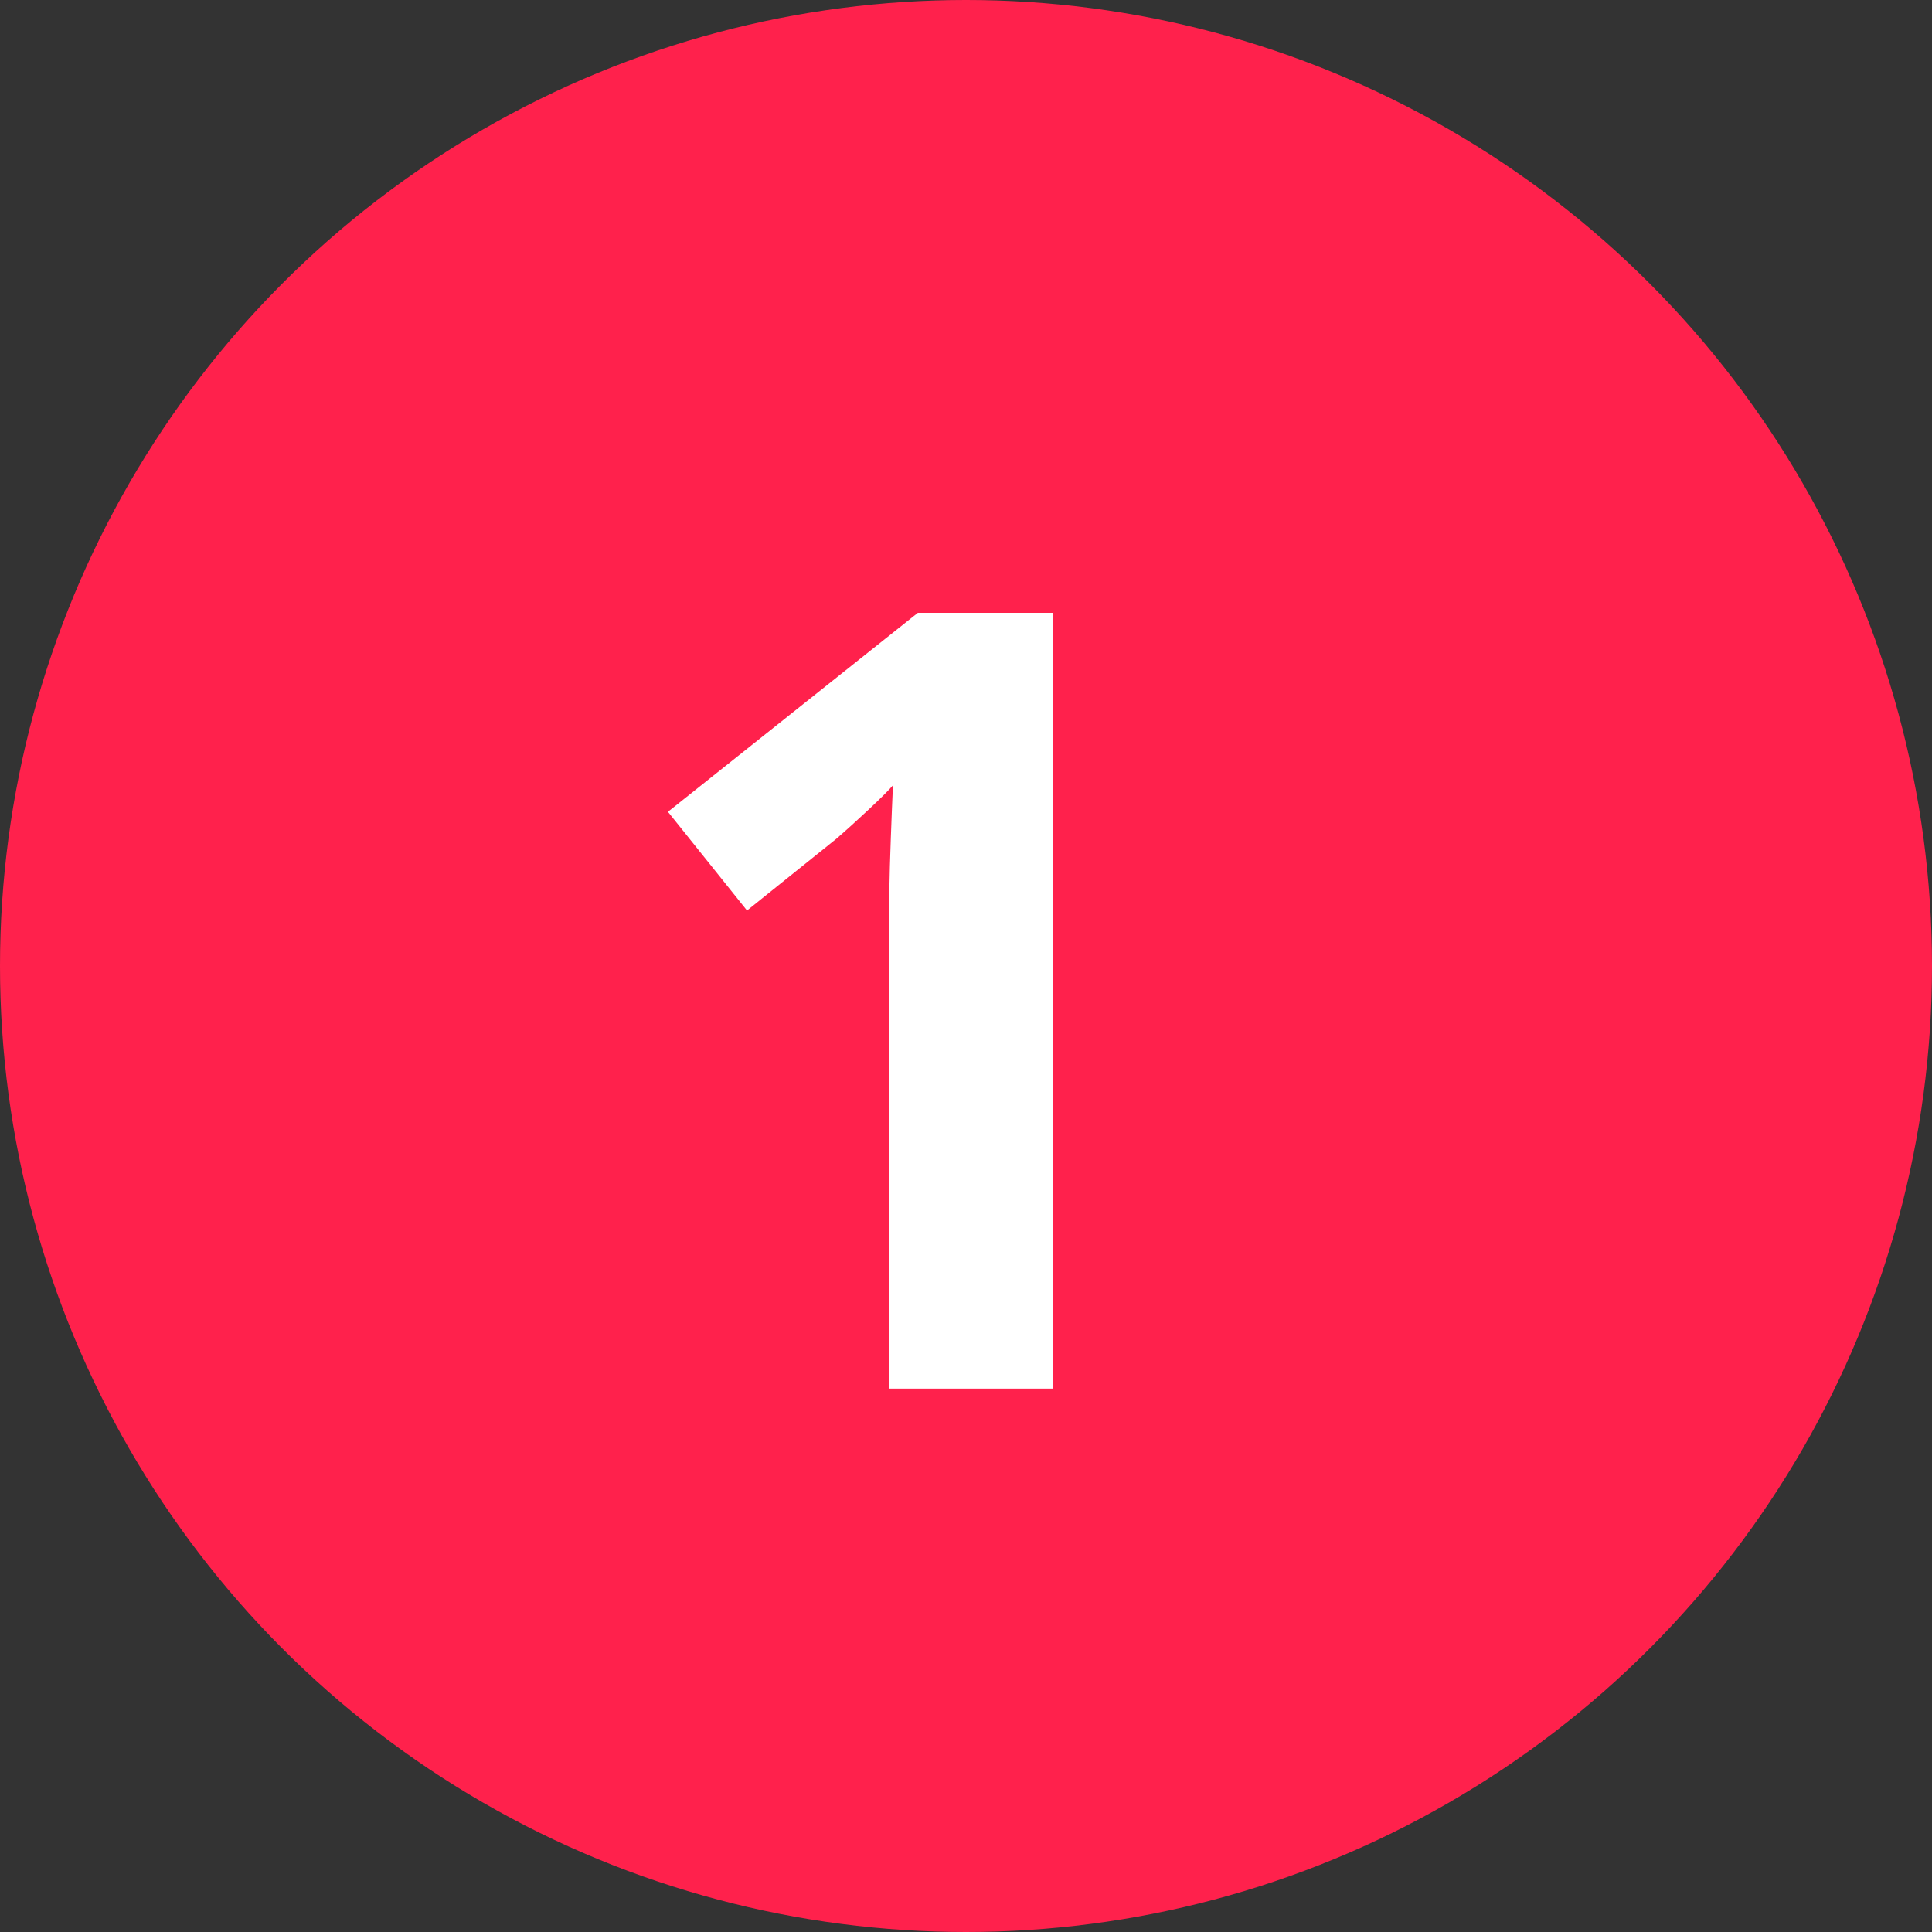 <?xml version="1.0" encoding="UTF-8"?> <svg xmlns="http://www.w3.org/2000/svg" width="32" height="32" viewBox="0 0 32 32" fill="none"><rect x="0" y="0" width="32" height="32" fill="#333333" stroke="none"/> <circle cx="16" cy="16" r="16" fill="#FF214C"></circle> <path d="M17.436 23H14.72V15.565C14.72 15.359 14.723 15.107 14.729 14.809C14.734 14.504 14.743 14.193 14.755 13.877C14.767 13.555 14.778 13.265 14.79 13.007C14.726 13.083 14.594 13.215 14.395 13.402C14.201 13.584 14.02 13.748 13.85 13.895L12.373 15.081L11.063 13.446L15.203 10.15H17.436V23Z" fill="white"></path> </svg> 